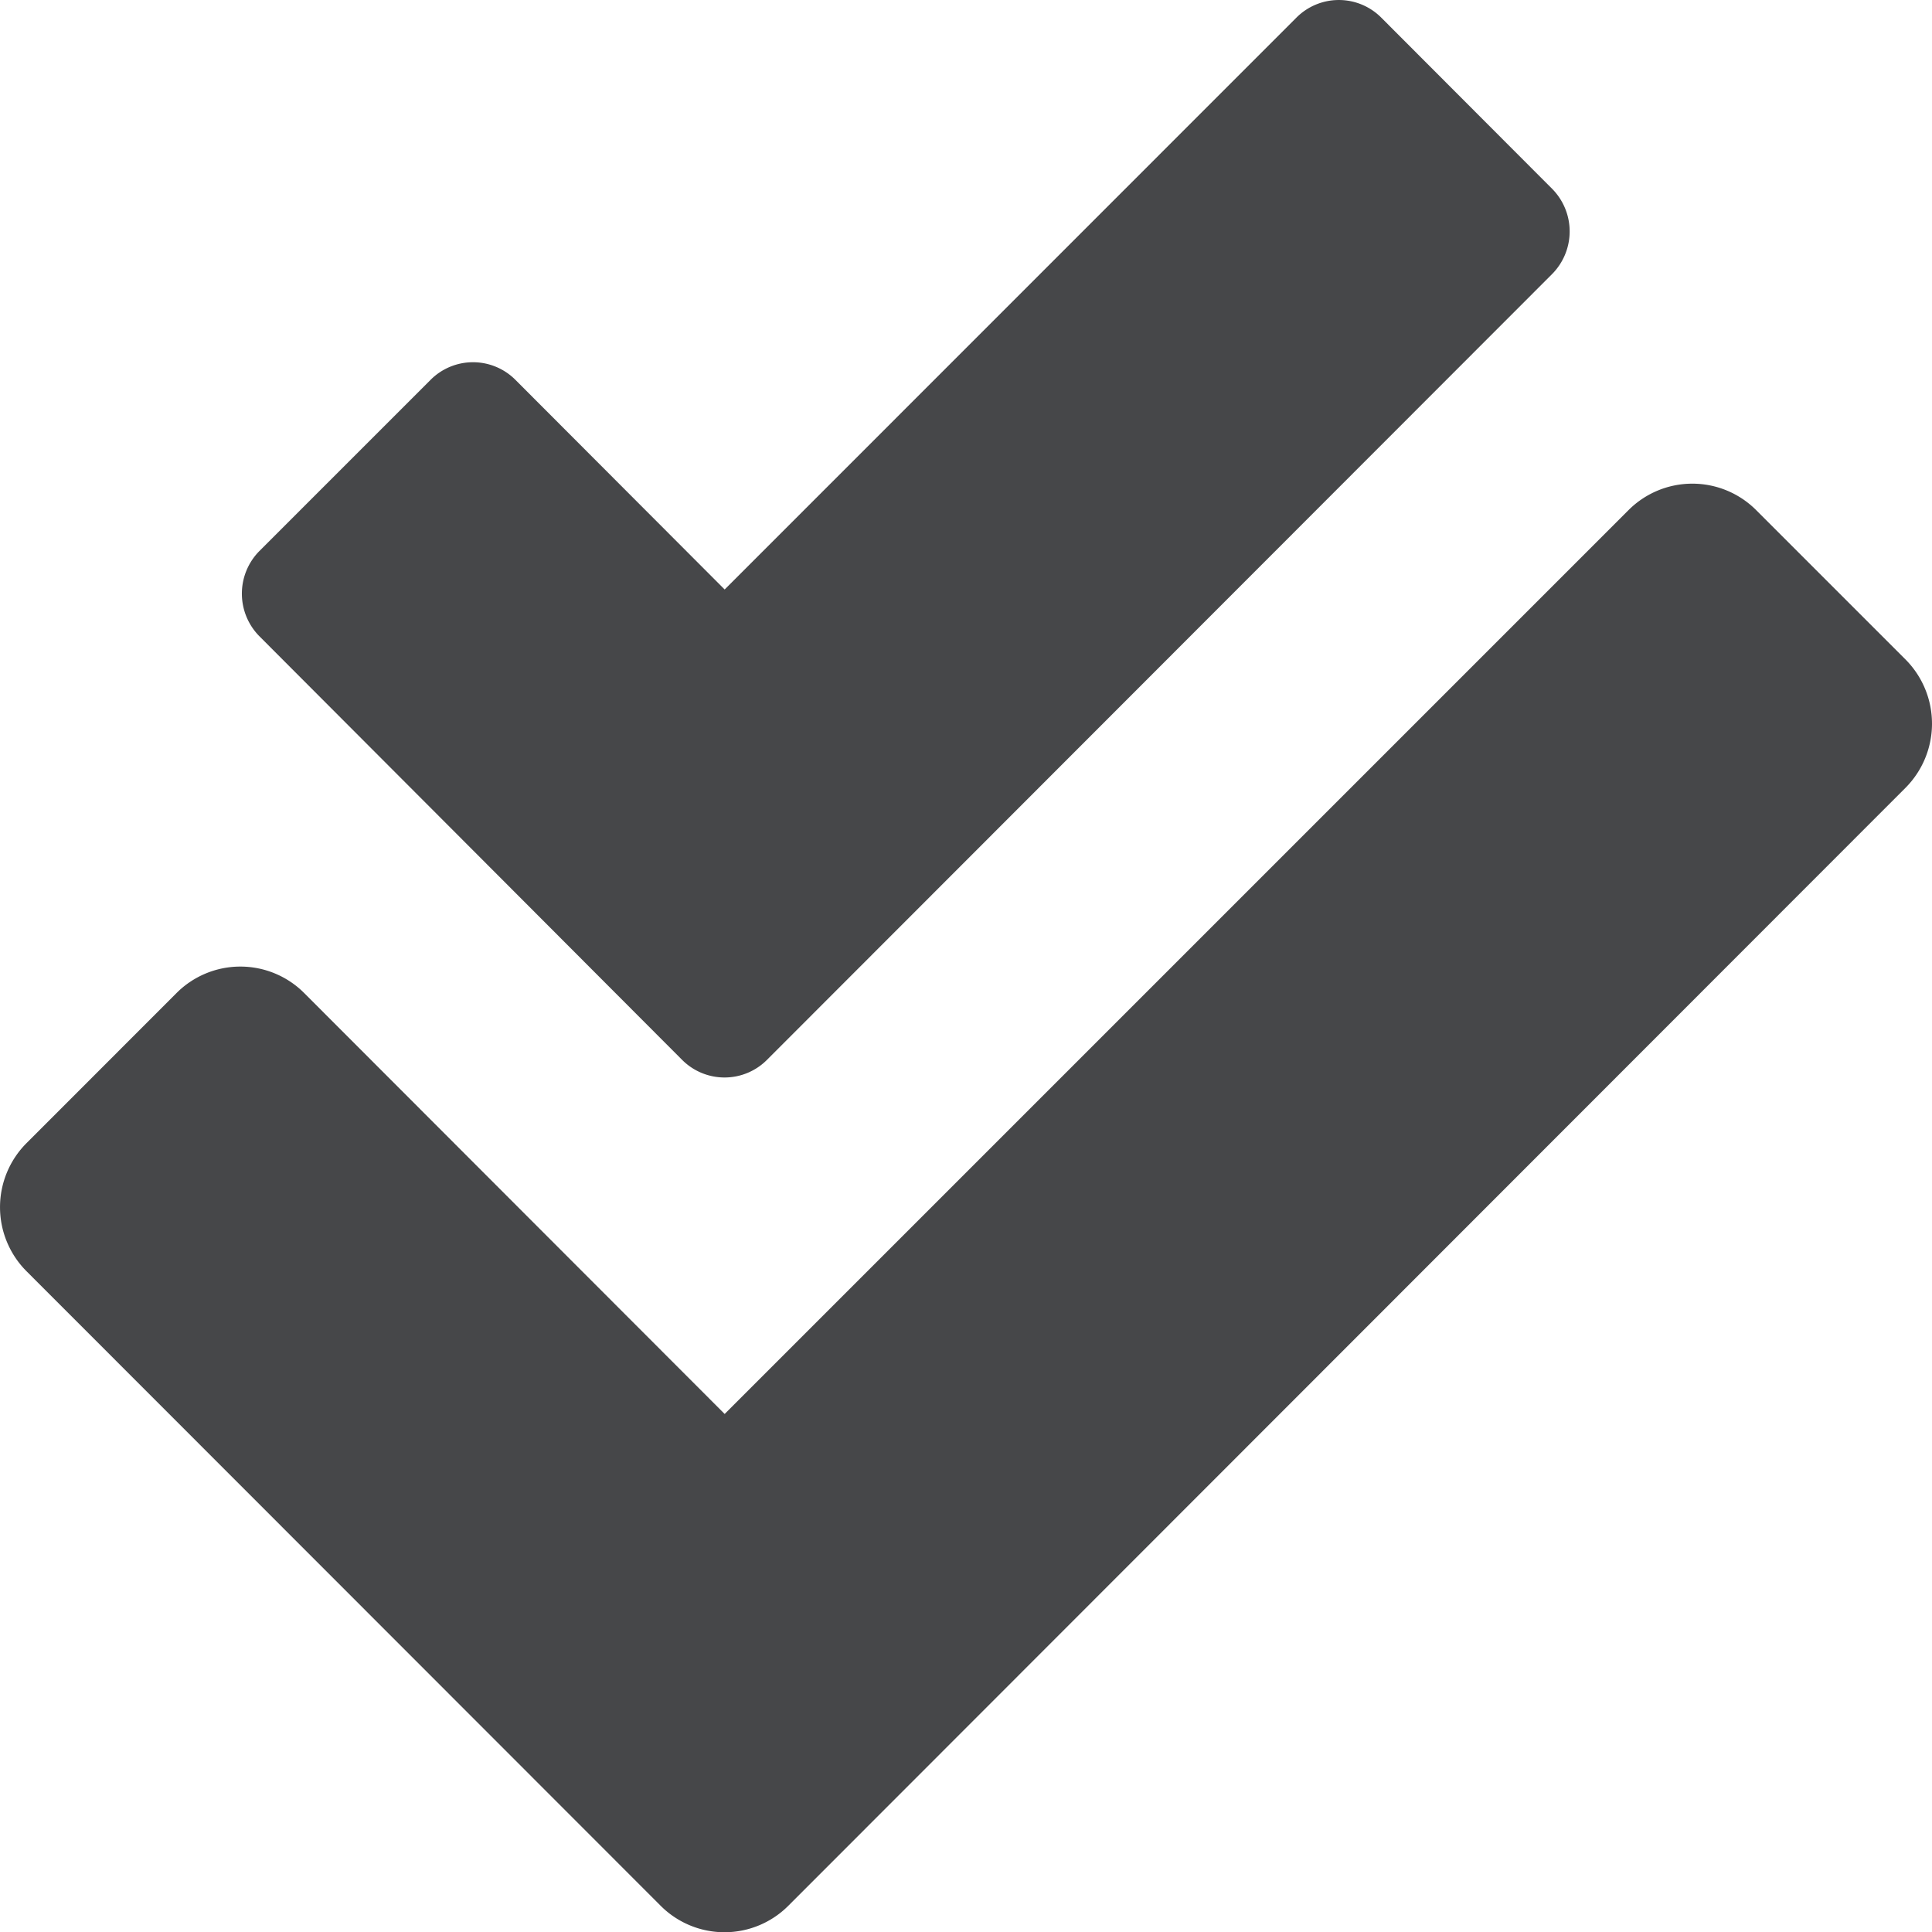 <svg xmlns="http://www.w3.org/2000/svg" width="68.672" height="68.68" viewBox="0 0 68.672 68.68">
  <path id="Icon_awesome-check-double" data-name="Icon awesome-check-double" d="M67.734,23.446l-5.311-5.311a3.206,3.206,0,0,0-4.547,0L25.754,50.257,10.813,35.3a3.206,3.206,0,0,0-4.547,0L.942,40.627a3.222,3.222,0,0,0,0,4.56L23.474,67.733a3.206,3.206,0,0,0,4.547,0l39.7-39.727A3.234,3.234,0,0,0,67.734,23.446Zm-43.5,14.217a2.129,2.129,0,0,0,3.031,0l27.9-27.924a2.153,2.153,0,0,0,0-3.031L49.1.632a2.129,2.129,0,0,0-3.031,0L25.754,20.951l-7.43-7.444a2.129,2.129,0,0,0-3.031,0L9.217,19.583a2.153,2.153,0,0,0,0,3.031Z" transform="translate(0.004 0.002)" fill="#464749"/>
</svg>
